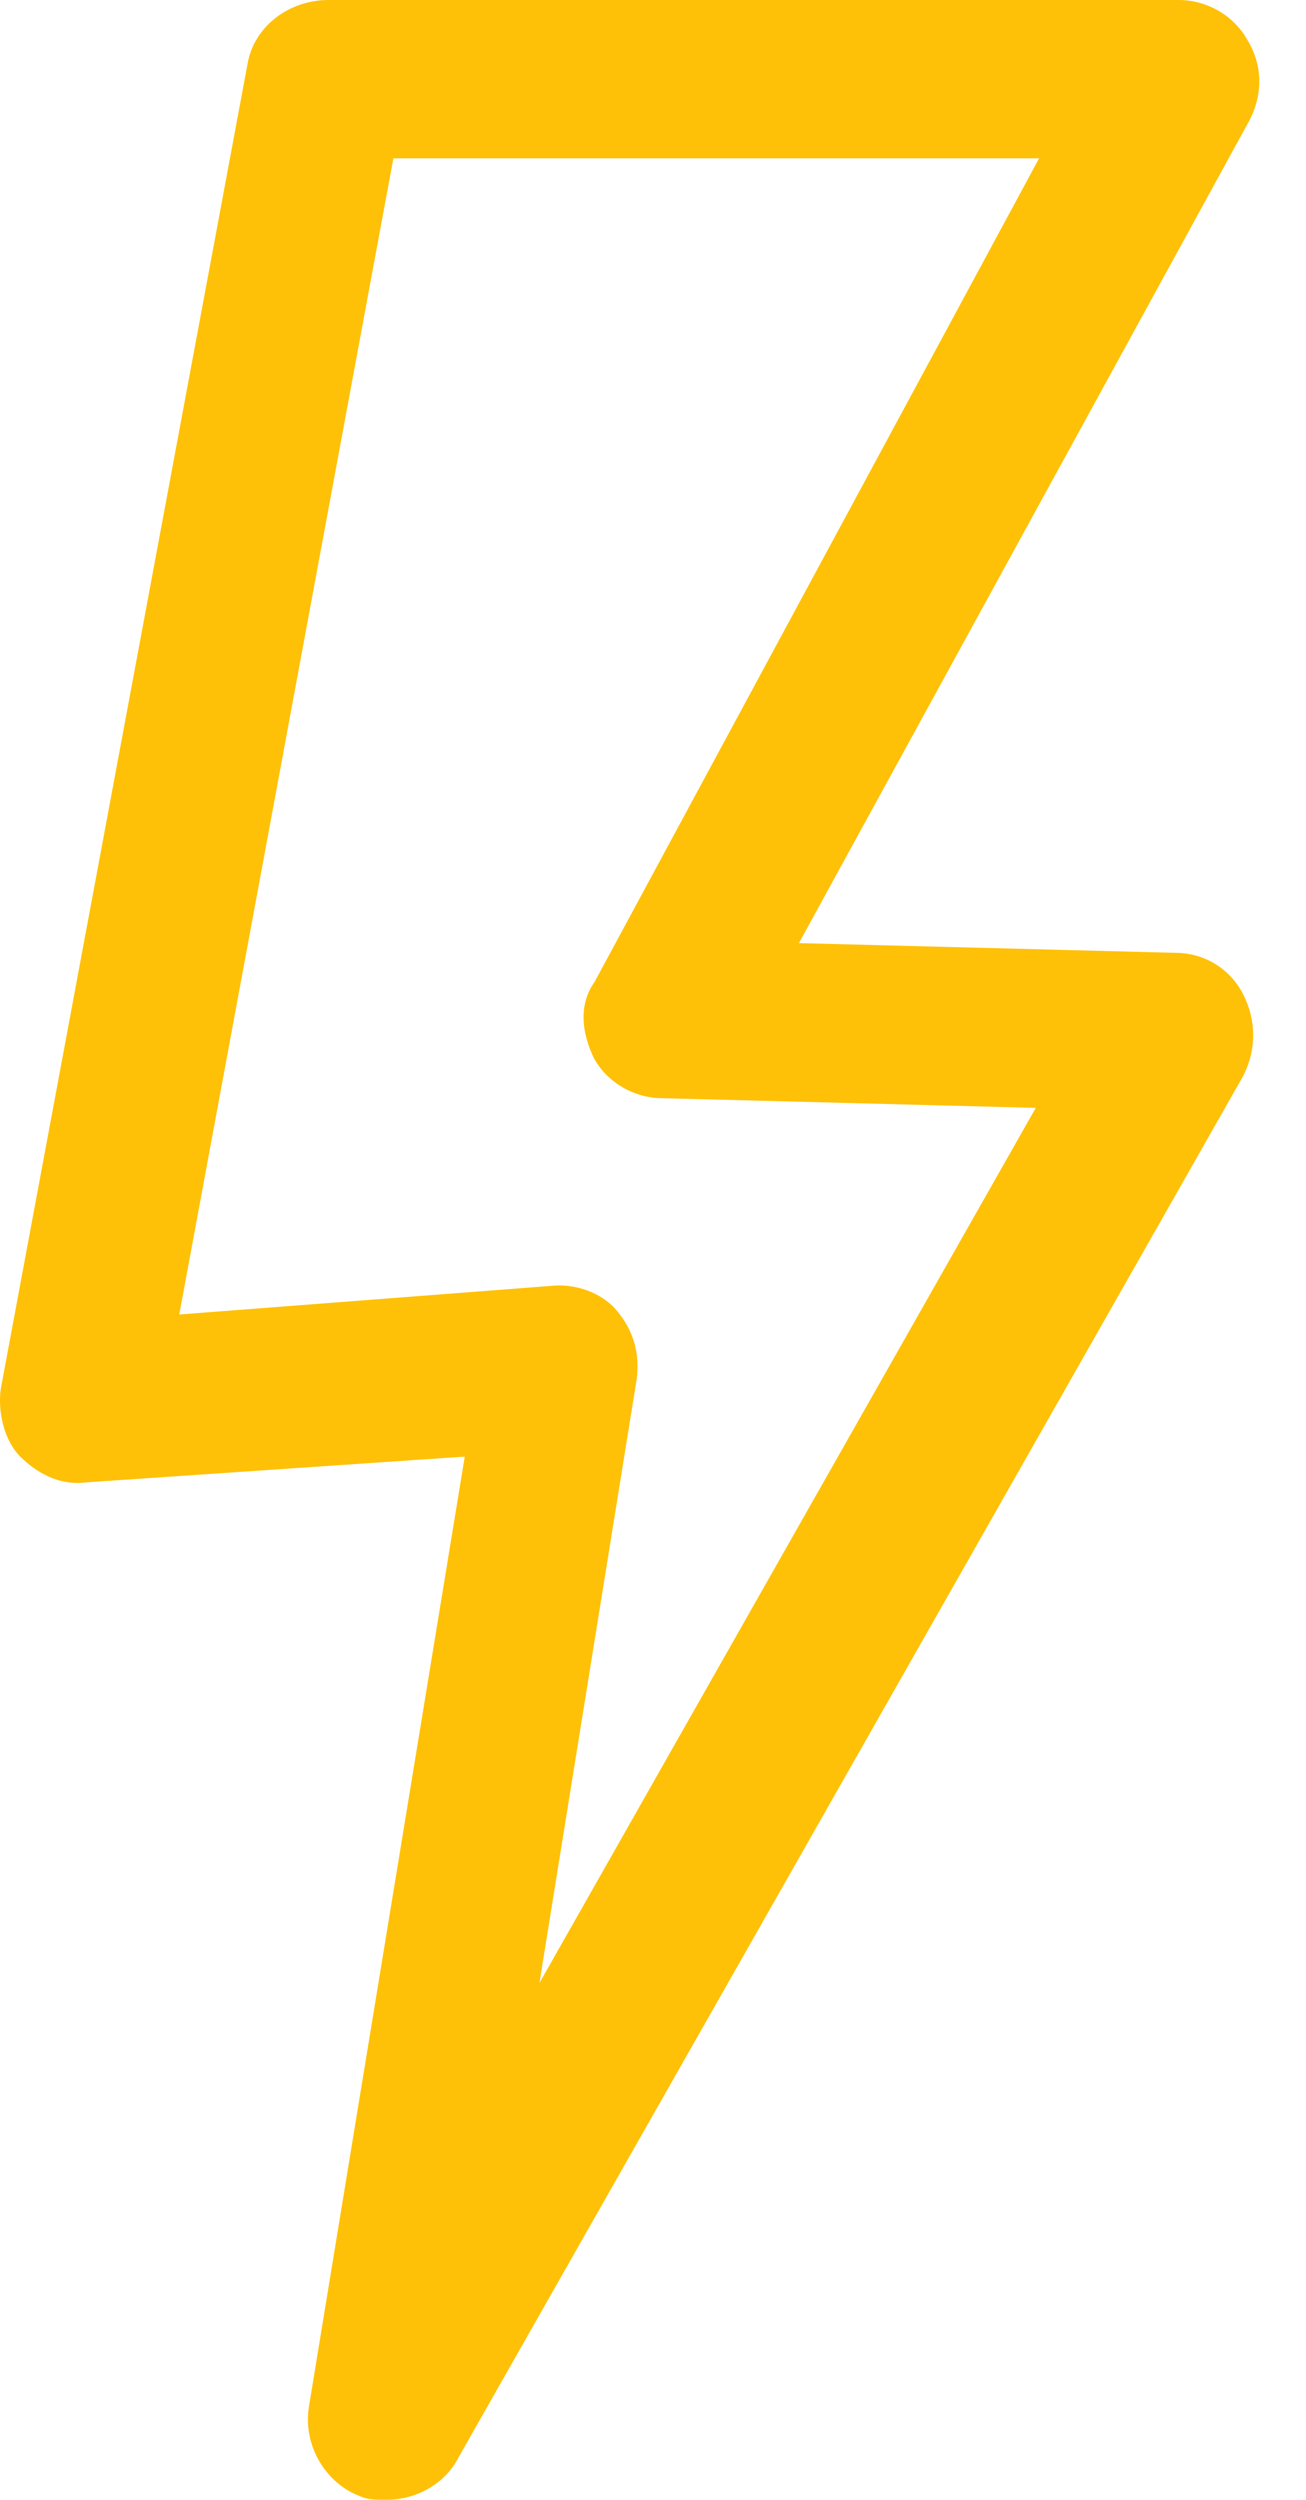 <svg width="23" height="44" fill="none" xmlns="http://www.w3.org/2000/svg"><path d="M6.814 44c-.172 0-.343 0-.457-.057-.629-.227-1.029-.91-.915-1.592l2.743-16.713-6.685.455c-.457.057-.857-.17-1.143-.455-.286-.284-.4-.796-.343-1.194L4.357 1.137C4.47.455 5.1 0 5.785 0h14.97c.515 0 .972.284 1.2.682.286.455.286.967.058 1.421L14.07 16.6l6.628.171c.515 0 .972.284 1.2.739.229.455.229.966 0 1.421L8.071 43.261c-.229.455-.743.739-1.257.739zm3.028-21.375c.4 0 .8.17 1.029.455.285.341.4.74.342 1.194L9.5 34.904 18.241 19.5l-6.57-.17c-.515 0-.972-.285-1.2-.683-.229-.455-.286-.966 0-1.364l7.828-14.496H6.928l-3.771 20.35 6.628-.51h.057z" fill="#FFC107"/></svg>